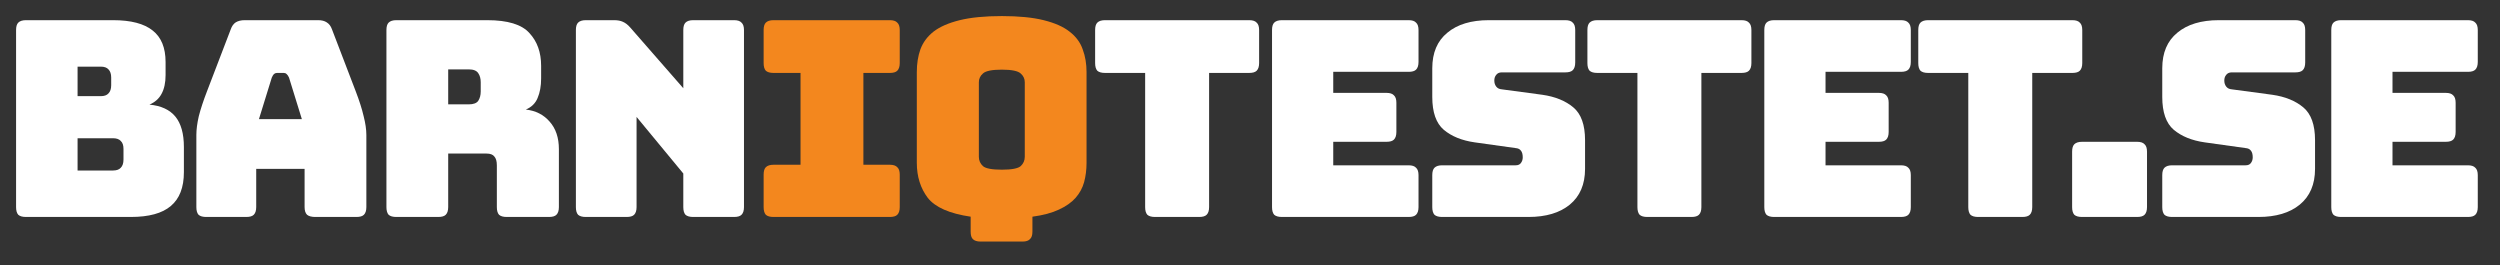 <svg width="311" height="33" viewBox="0 0 311 33" fill="none" xmlns="http://www.w3.org/2000/svg">
<rect x="0" y="0" width="311" height="33" fill="#333333" stroke="none"/>
<path d="M307.011 26.99H291.235C290.804 26.99 290.487 26.899 290.283 26.718C290.101 26.514 290.011 26.197 290.011 25.766V3.734C290.011 3.303 290.101 2.997 290.283 2.816C290.487 2.612 290.804 2.51 291.235 2.51H307.011C307.441 2.51 307.747 2.612 307.929 2.816C308.133 2.997 308.235 3.303 308.235 3.734V7.712C308.235 8.143 308.133 8.46 307.929 8.664C307.747 8.845 307.441 8.936 307.011 8.936H297.627V11.554H304.257C304.687 11.554 304.993 11.656 305.175 11.86C305.379 12.041 305.481 12.347 305.481 12.778V16.416C305.481 16.847 305.379 17.164 305.175 17.368C304.993 17.549 304.687 17.64 304.257 17.64H297.627V20.564H307.011C307.441 20.564 307.747 20.666 307.929 20.87C308.133 21.051 308.235 21.357 308.235 21.788V25.766C308.235 26.197 308.133 26.514 307.929 26.718C307.747 26.899 307.441 26.99 307.011 26.99Z" fill="white"/>
<path d="M280.953 26.99H270.209C269.779 26.99 269.461 26.899 269.257 26.718C269.076 26.514 268.985 26.197 268.985 25.766V21.788C268.985 21.357 269.076 21.051 269.257 20.87C269.461 20.666 269.779 20.564 270.209 20.564H279.355C279.65 20.564 279.865 20.473 280.001 20.292C280.16 20.088 280.239 19.85 280.239 19.578C280.239 19.193 280.16 18.909 280.001 18.728C279.865 18.547 279.65 18.445 279.355 18.422L274.255 17.708C272.669 17.481 271.388 16.96 270.413 16.144C269.461 15.328 268.985 13.968 268.985 12.064V8.494C268.985 6.567 269.609 5.094 270.855 4.074C272.102 3.031 273.825 2.51 276.023 2.51H285.543C285.974 2.51 286.28 2.612 286.461 2.816C286.665 2.997 286.767 3.303 286.767 3.734V7.78C286.767 8.211 286.665 8.528 286.461 8.732C286.28 8.913 285.974 9.004 285.543 9.004H277.621C277.327 9.004 277.1 9.106 276.941 9.31C276.783 9.491 276.703 9.729 276.703 10.024C276.703 10.319 276.783 10.568 276.941 10.772C277.1 10.976 277.327 11.089 277.621 11.112L282.687 11.792C284.274 12.019 285.555 12.54 286.529 13.356C287.504 14.172 287.991 15.532 287.991 17.436V21.006C287.991 22.933 287.357 24.417 286.087 25.46C284.841 26.48 283.129 26.99 280.953 26.99Z" fill="white"/>
<path d="M265.864 26.99H258.996C258.566 26.99 258.248 26.899 258.044 26.718C257.863 26.514 257.772 26.197 257.772 25.766V18.864C257.772 18.433 257.863 18.127 258.044 17.946C258.248 17.742 258.566 17.64 258.996 17.64H265.864C266.295 17.64 266.601 17.742 266.782 17.946C266.986 18.127 267.088 18.433 267.088 18.864V25.766C267.088 26.197 266.986 26.514 266.782 26.718C266.601 26.899 266.295 26.99 265.864 26.99Z" fill="white"/>
<path d="M251.587 26.99H246.079C245.648 26.99 245.331 26.899 245.127 26.718C244.945 26.514 244.855 26.197 244.855 25.766V9.072H239.857C239.426 9.072 239.109 8.981 238.905 8.8C238.723 8.596 238.633 8.279 238.633 7.848V3.734C238.633 3.303 238.723 2.997 238.905 2.816C239.109 2.612 239.426 2.51 239.857 2.51H257.809C258.239 2.51 258.545 2.612 258.727 2.816C258.931 2.997 259.033 3.303 259.033 3.734V7.848C259.033 8.279 258.931 8.596 258.727 8.8C258.545 8.981 258.239 9.072 257.809 9.072H252.811V25.766C252.811 26.197 252.709 26.514 252.505 26.718C252.323 26.899 252.017 26.99 251.587 26.99Z" fill="white"/>
<path d="M236.48 26.99H220.704C220.274 26.99 219.956 26.899 219.752 26.718C219.571 26.514 219.48 26.197 219.48 25.766V3.734C219.48 3.303 219.571 2.997 219.752 2.816C219.956 2.612 220.274 2.51 220.704 2.51H236.48C236.911 2.51 237.217 2.612 237.398 2.816C237.602 2.997 237.704 3.303 237.704 3.734V7.712C237.704 8.143 237.602 8.46 237.398 8.664C237.217 8.845 236.911 8.936 236.48 8.936H227.096V11.554H233.726C234.157 11.554 234.463 11.656 234.644 11.86C234.848 12.041 234.95 12.347 234.95 12.778V16.416C234.95 16.847 234.848 17.164 234.644 17.368C234.463 17.549 234.157 17.64 233.726 17.64H227.096V20.564H236.48C236.911 20.564 237.217 20.666 237.398 20.87C237.602 21.051 237.704 21.357 237.704 21.788V25.766C237.704 26.197 237.602 26.514 237.398 26.718C237.217 26.899 236.911 26.99 236.48 26.99Z" fill="white"/>
<path d="M210.428 26.99H204.92C204.489 26.99 204.172 26.899 203.968 26.718C203.786 26.514 203.696 26.197 203.696 25.766V9.072H198.698C198.267 9.072 197.95 8.981 197.746 8.8C197.564 8.596 197.474 8.279 197.474 7.848V3.734C197.474 3.303 197.564 2.997 197.746 2.816C197.95 2.612 198.267 2.51 198.698 2.51H216.65C217.08 2.51 217.386 2.612 217.568 2.816C217.772 2.997 217.874 3.303 217.874 3.734V7.848C217.874 8.279 217.772 8.596 217.568 8.8C217.386 8.981 217.08 9.072 216.65 9.072H211.652V25.766C211.652 26.197 211.55 26.514 211.346 26.718C211.164 26.899 210.858 26.99 210.428 26.99Z" fill="white"/>
<path d="M190.143 26.99H179.399C178.968 26.99 178.651 26.899 178.447 26.718C178.265 26.514 178.175 26.197 178.175 25.766V21.788C178.175 21.357 178.265 21.051 178.447 20.87C178.651 20.666 178.968 20.564 179.399 20.564H188.545C188.839 20.564 189.055 20.473 189.191 20.292C189.349 20.088 189.429 19.85 189.429 19.578C189.429 19.193 189.349 18.909 189.191 18.728C189.055 18.547 188.839 18.445 188.545 18.422L183.445 17.708C181.858 17.481 180.577 16.96 179.603 16.144C178.651 15.328 178.175 13.968 178.175 12.064V8.494C178.175 6.567 178.798 5.094 180.045 4.074C181.291 3.031 183.014 2.51 185.213 2.51H194.733C195.163 2.51 195.469 2.612 195.651 2.816C195.855 2.997 195.957 3.303 195.957 3.734V7.78C195.957 8.211 195.855 8.528 195.651 8.732C195.469 8.913 195.163 9.004 194.733 9.004H186.811C186.516 9.004 186.289 9.106 186.131 9.31C185.972 9.491 185.893 9.729 185.893 10.024C185.893 10.319 185.972 10.568 186.131 10.772C186.289 10.976 186.516 11.089 186.811 11.112L191.877 11.792C193.463 12.019 194.744 12.54 195.719 13.356C196.693 14.172 197.181 15.532 197.181 17.436V21.006C197.181 22.933 196.546 24.417 195.277 25.46C194.03 26.48 192.319 26.99 190.143 26.99Z" fill="white"/>
<path d="M175.24 26.99H159.464C159.034 26.99 158.716 26.899 158.512 26.718C158.331 26.514 158.24 26.197 158.24 25.766V3.734C158.24 3.303 158.331 2.997 158.512 2.816C158.716 2.612 159.034 2.51 159.464 2.51H175.24C175.671 2.51 175.977 2.612 176.158 2.816C176.362 2.997 176.464 3.303 176.464 3.734V7.712C176.464 8.143 176.362 8.46 176.158 8.664C175.977 8.845 175.671 8.936 175.24 8.936H165.856V11.554H172.486C172.917 11.554 173.223 11.656 173.404 11.86C173.608 12.041 173.71 12.347 173.71 12.778V16.416C173.71 16.847 173.608 17.164 173.404 17.368C173.223 17.549 172.917 17.64 172.486 17.64H165.856V20.564H175.24C175.671 20.564 175.977 20.666 176.158 20.87C176.362 21.051 176.464 21.357 176.464 21.788V25.766C176.464 26.197 176.362 26.514 176.158 26.718C175.977 26.899 175.671 26.99 175.24 26.99Z" fill="white"/>
<path d="M149.188 26.99H143.68C143.25 26.99 142.932 26.899 142.728 26.718C142.547 26.514 142.456 26.197 142.456 25.766V9.072H137.458C137.028 9.072 136.71 8.981 136.506 8.8C136.325 8.596 136.234 8.279 136.234 7.848V3.734C136.234 3.303 136.325 2.997 136.506 2.816C136.71 2.612 137.028 2.51 137.458 2.51H155.41C155.841 2.51 156.147 2.612 156.328 2.816C156.532 2.997 156.634 3.303 156.634 3.734V7.848C156.634 8.279 156.532 8.596 156.328 8.8C156.147 8.981 155.841 9.072 155.41 9.072H150.412V25.766C150.412 26.197 150.31 26.514 150.106 26.718C149.925 26.899 149.619 26.99 149.188 26.99Z" fill="white"/>
<path d="M127.21 30.05H121.974C121.543 30.05 121.226 29.948 121.022 29.744C120.84 29.563 120.75 29.257 120.75 28.826V26.956C118.12 26.571 116.341 25.789 115.412 24.61C114.505 23.409 114.052 21.958 114.052 20.258V8.97C114.052 7.927 114.199 6.987 114.494 6.148C114.811 5.287 115.355 4.55 116.126 3.938C116.919 3.326 118.007 2.85 119.39 2.51C120.772 2.17 122.518 2 124.626 2C126.734 2 128.468 2.17 129.828 2.51C131.21 2.85 132.287 3.326 133.058 3.938C133.851 4.55 134.395 5.287 134.69 6.148C135.007 6.987 135.166 7.927 135.166 8.97V20.258C135.166 21.119 135.064 21.924 134.86 22.672C134.656 23.397 134.304 24.043 133.806 24.61C133.307 25.177 132.616 25.664 131.732 26.072C130.87 26.48 129.771 26.775 128.434 26.956V28.826C128.434 29.257 128.332 29.563 128.128 29.744C127.946 29.948 127.64 30.05 127.21 30.05ZM121.77 19.51C121.77 19.963 121.94 20.349 122.28 20.666C122.62 20.961 123.402 21.108 124.626 21.108C125.85 21.108 126.632 20.961 126.972 20.666C127.312 20.349 127.482 19.963 127.482 19.51V10.228C127.482 9.797 127.312 9.435 126.972 9.14C126.632 8.823 125.85 8.664 124.626 8.664C123.402 8.664 122.62 8.823 122.28 9.14C121.94 9.435 121.77 9.797 121.77 10.228V19.51Z" fill="#F3871E"/>
<path d="M96.22 26.99C95.789 26.99 95.472 26.899 95.268 26.718C95.087 26.514 94.996 26.197 94.996 25.766V21.72C94.996 21.289 95.087 20.983 95.268 20.802C95.472 20.598 95.789 20.496 96.22 20.496H99.586V9.072H96.22C95.789 9.072 95.472 8.981 95.268 8.8C95.087 8.596 94.996 8.279 94.996 7.848V3.734C94.996 3.303 95.087 2.997 95.268 2.816C95.472 2.612 95.789 2.51 96.22 2.51H110.704C111.135 2.51 111.441 2.612 111.622 2.816C111.826 2.997 111.928 3.303 111.928 3.734V7.848C111.928 8.279 111.826 8.596 111.622 8.8C111.441 8.981 111.135 9.072 110.704 9.072H107.406V20.496H110.704C111.135 20.496 111.441 20.598 111.622 20.802C111.826 20.983 111.928 21.289 111.928 21.72V25.766C111.928 26.197 111.826 26.514 111.622 26.718C111.441 26.899 111.135 26.99 110.704 26.99H96.22Z" fill="#F3871E"/>
<path d="M77.965 26.99H72.865C72.434 26.99 72.117 26.899 71.913 26.718C71.731 26.514 71.641 26.197 71.641 25.766V3.734C71.641 3.303 71.731 2.997 71.913 2.816C72.117 2.612 72.434 2.51 72.865 2.51H76.401C76.831 2.51 77.194 2.578 77.489 2.714C77.806 2.85 78.112 3.088 78.407 3.428L85.003 10.976V3.734C85.003 3.303 85.093 2.997 85.275 2.816C85.479 2.612 85.796 2.51 86.227 2.51H91.327C91.757 2.51 92.063 2.612 92.245 2.816C92.449 2.997 92.551 3.303 92.551 3.734V25.766C92.551 26.197 92.449 26.514 92.245 26.718C92.063 26.899 91.757 26.99 91.327 26.99H86.227C85.796 26.99 85.479 26.899 85.275 26.718C85.093 26.514 85.003 26.197 85.003 25.766V21.584L79.189 14.546V25.766C79.189 26.197 79.087 26.514 78.883 26.718C78.701 26.899 78.395 26.99 77.965 26.99Z" fill="white"/>
<path d="M55.756 8.63V12.982H58.306C58.896 12.982 59.292 12.835 59.496 12.54C59.7 12.223 59.802 11.837 59.802 11.384V10.228C59.802 9.775 59.7 9.401 59.496 9.106C59.292 8.789 58.896 8.63 58.306 8.63H55.756ZM54.532 26.99H49.296C48.866 26.99 48.548 26.899 48.344 26.718C48.163 26.514 48.072 26.197 48.072 25.766V3.734C48.072 3.303 48.163 2.997 48.344 2.816C48.548 2.612 48.866 2.51 49.296 2.51H60.618C63.157 2.51 64.902 3.043 65.854 4.108C66.829 5.151 67.316 6.511 67.316 8.188V9.752C67.316 10.704 67.169 11.52 66.874 12.2C66.602 12.857 66.115 13.333 65.412 13.628C66.636 13.764 67.622 14.263 68.37 15.124C69.141 15.985 69.526 17.13 69.526 18.558V25.766C69.526 26.197 69.424 26.514 69.22 26.718C69.039 26.899 68.733 26.99 68.302 26.99H63.032C62.602 26.99 62.284 26.899 62.08 26.718C61.899 26.514 61.808 26.197 61.808 25.766V20.564C61.808 20.065 61.706 19.703 61.502 19.476C61.321 19.227 60.992 19.102 60.516 19.102H55.756V25.766C55.756 26.197 55.654 26.514 55.45 26.718C55.269 26.899 54.963 26.99 54.532 26.99Z" fill="white"/>
<path d="M33.811 9.65L32.213 14.818H37.551L35.953 9.65C35.862 9.446 35.76 9.299 35.647 9.208C35.556 9.117 35.443 9.072 35.307 9.072H34.457C34.321 9.072 34.196 9.117 34.083 9.208C33.992 9.299 33.901 9.446 33.811 9.65ZM31.873 25.766C31.873 26.197 31.771 26.514 31.567 26.718C31.385 26.899 31.079 26.99 30.649 26.99H25.651C25.22 26.99 24.903 26.899 24.699 26.718C24.517 26.514 24.427 26.197 24.427 25.766V16.79C24.427 16.11 24.529 15.328 24.733 14.444C24.959 13.56 25.299 12.529 25.753 11.35L28.711 3.632C28.847 3.247 29.051 2.963 29.323 2.782C29.617 2.601 29.991 2.51 30.445 2.51H39.591C40.021 2.51 40.373 2.601 40.645 2.782C40.939 2.963 41.155 3.247 41.291 3.632L44.249 11.35C44.702 12.529 45.031 13.56 45.235 14.444C45.461 15.328 45.575 16.11 45.575 16.79V25.766C45.575 26.197 45.473 26.514 45.269 26.718C45.087 26.899 44.781 26.99 44.351 26.99H39.217C38.763 26.99 38.423 26.899 38.197 26.718C37.993 26.514 37.891 26.197 37.891 25.766V21.006H31.873V25.766Z" fill="white"/>
<path d="M16.28 26.99H3.224C2.793 26.99 2.476 26.899 2.272 26.718C2.091 26.514 2 26.197 2 25.766V3.734C2 3.303 2.091 2.997 2.272 2.816C2.476 2.612 2.793 2.51 3.224 2.51H14.07C16.291 2.51 17.935 2.941 19 3.802C20.065 4.641 20.598 5.944 20.598 7.712V9.344C20.598 10.296 20.428 11.078 20.088 11.69C19.771 12.279 19.272 12.721 18.592 13.016C20.043 13.152 21.119 13.651 21.822 14.512C22.525 15.373 22.876 16.631 22.876 18.286V21.414C22.876 23.318 22.332 24.723 21.244 25.63C20.179 26.537 18.524 26.99 16.28 26.99ZM9.65 8.29V11.962H12.54C12.971 11.962 13.288 11.849 13.492 11.622C13.719 11.395 13.832 11.055 13.832 10.602V9.65C13.832 9.197 13.719 8.857 13.492 8.63C13.288 8.403 12.971 8.29 12.54 8.29H9.65ZM9.65 17.198V21.21H14.07C14.501 21.21 14.818 21.097 15.022 20.87C15.249 20.643 15.362 20.303 15.362 19.85V18.524C15.362 18.071 15.249 17.742 15.022 17.538C14.818 17.311 14.501 17.198 14.07 17.198H9.65Z" fill="white"/>
</svg>
